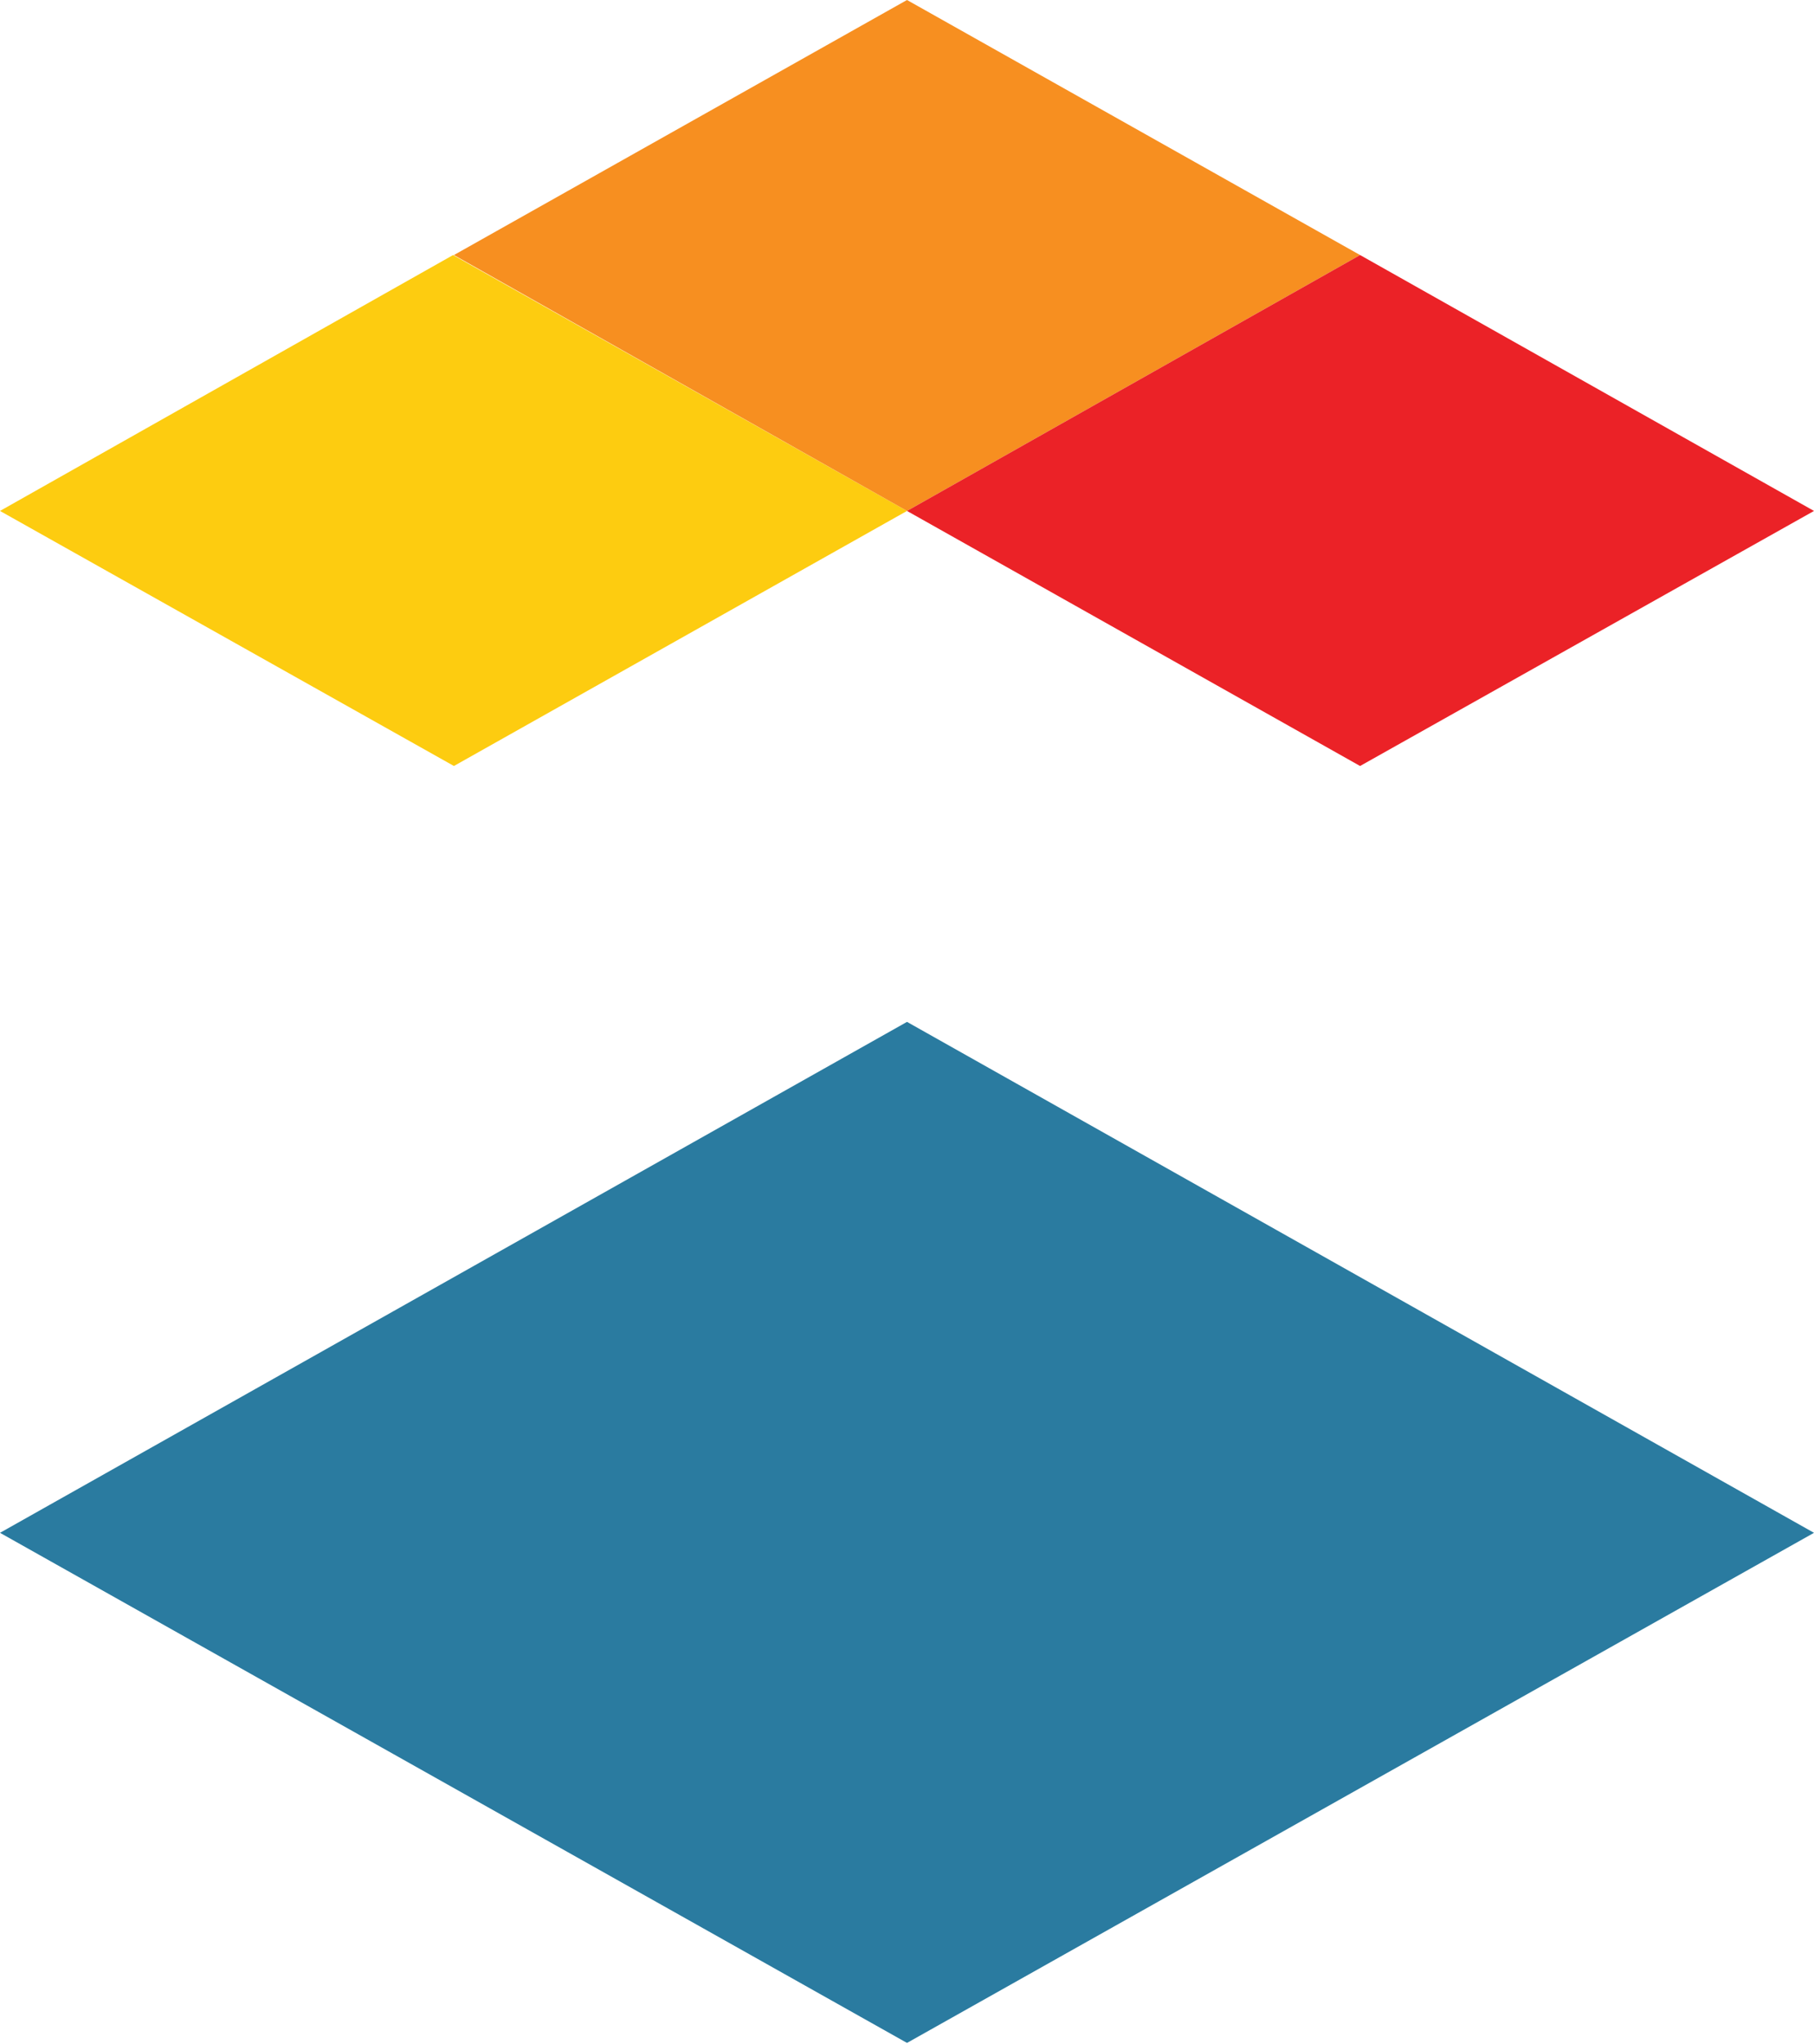 <svg version="1.1" id="instructure-logo" xmlns="http://www.w3.org/2000/svg" xmlns:xlink="http://www.w3.org/1999/xlink" x="0px" y="0px" viewBox="298 -66.2 217 244.4" style="enable-background:new 298 -66.2 217 244.4;" xml:space="preserve">
 <style type="text/css">
  .st0{fill:#2A7BA0;}
	.st1{fill:#FDCC10;}
	.st2{fill:#F78F20;}
	.st3{fill:#EB2227;}
 </style>
 <title>
  Instructure Logo
 </title>
 <g>
  <g>
   <polygon class="st0" points="298,117.1 406.5,56 515,117.1 406.5,178.1 		">
   </polygon>
   <polygon class="st1" points="352.2,-35.7 298,-5.1 352.3,25.4 406.5,-5.1 		">
   </polygon>
   <polygon class="st2" points="406.5,-66.2 352.3,-35.7 406.5,-5.1 460.7,-35.7 		">
   </polygon>
   <polygon class="st3" points="460.7,-35.7 406.5,-5.1 460.7,25.4 515,-5.1 		">
   </polygon>
  </g>
 </g>
</svg>
